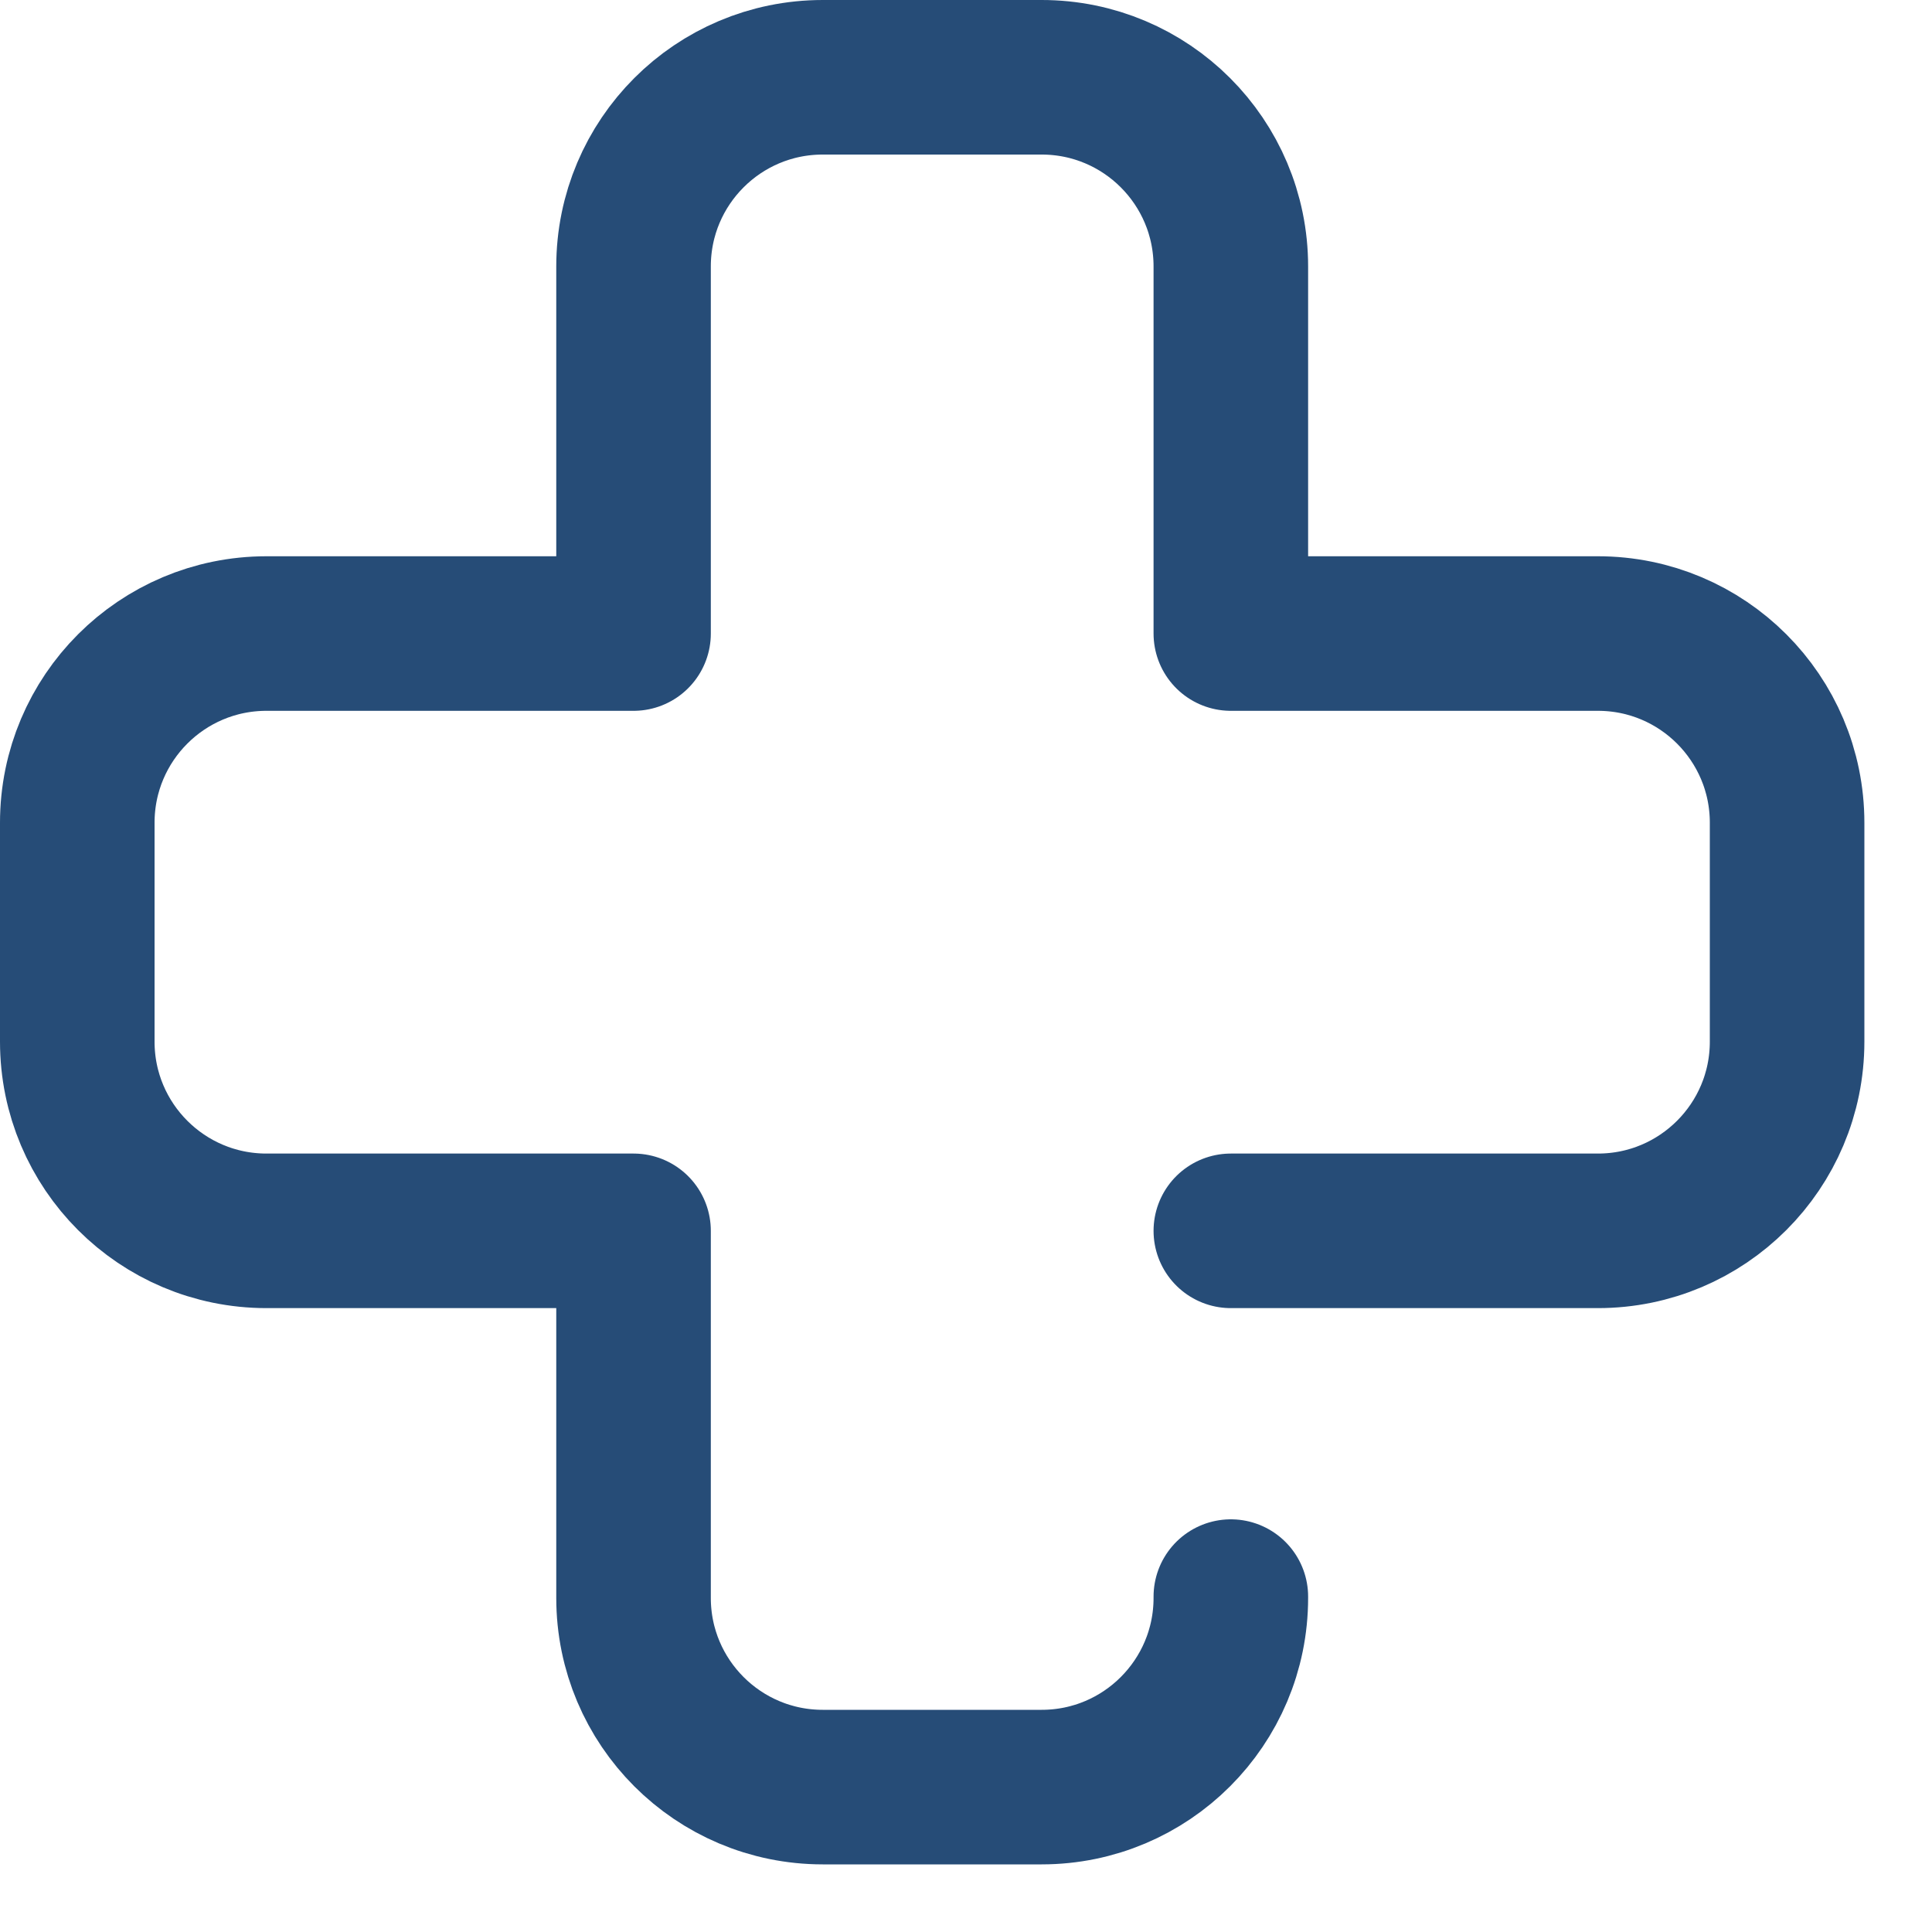 <?xml version="1.0" encoding="UTF-8"?>
<svg xmlns="http://www.w3.org/2000/svg" width="25" height="25" viewBox="0 0 25 25" fill="none">
  <path d="M15.927 15.927H20.677C22.029 15.927 23.125 14.831 23.125 13.479V10.646C23.125 9.294 22.029 8.198 20.677 8.198H15.927V3.448C15.927 2.096 14.831 1 13.479 1H10.646C9.294 1 8.198 2.096 8.198 3.448V8.198H3.448C2.096 8.198 1 9.294 1 10.646V13.479C1 14.831 2.096 15.927 3.448 15.927H8.198V20.677C8.198 22.029 9.294 23.125 10.646 23.125H13.479C14.831 23.125 15.927 22.029 15.927 20.677V20.66" stroke="#264C77" stroke-width="2" stroke-miterlimit="10" stroke-linecap="round" stroke-linejoin="round"></path>
</svg>
